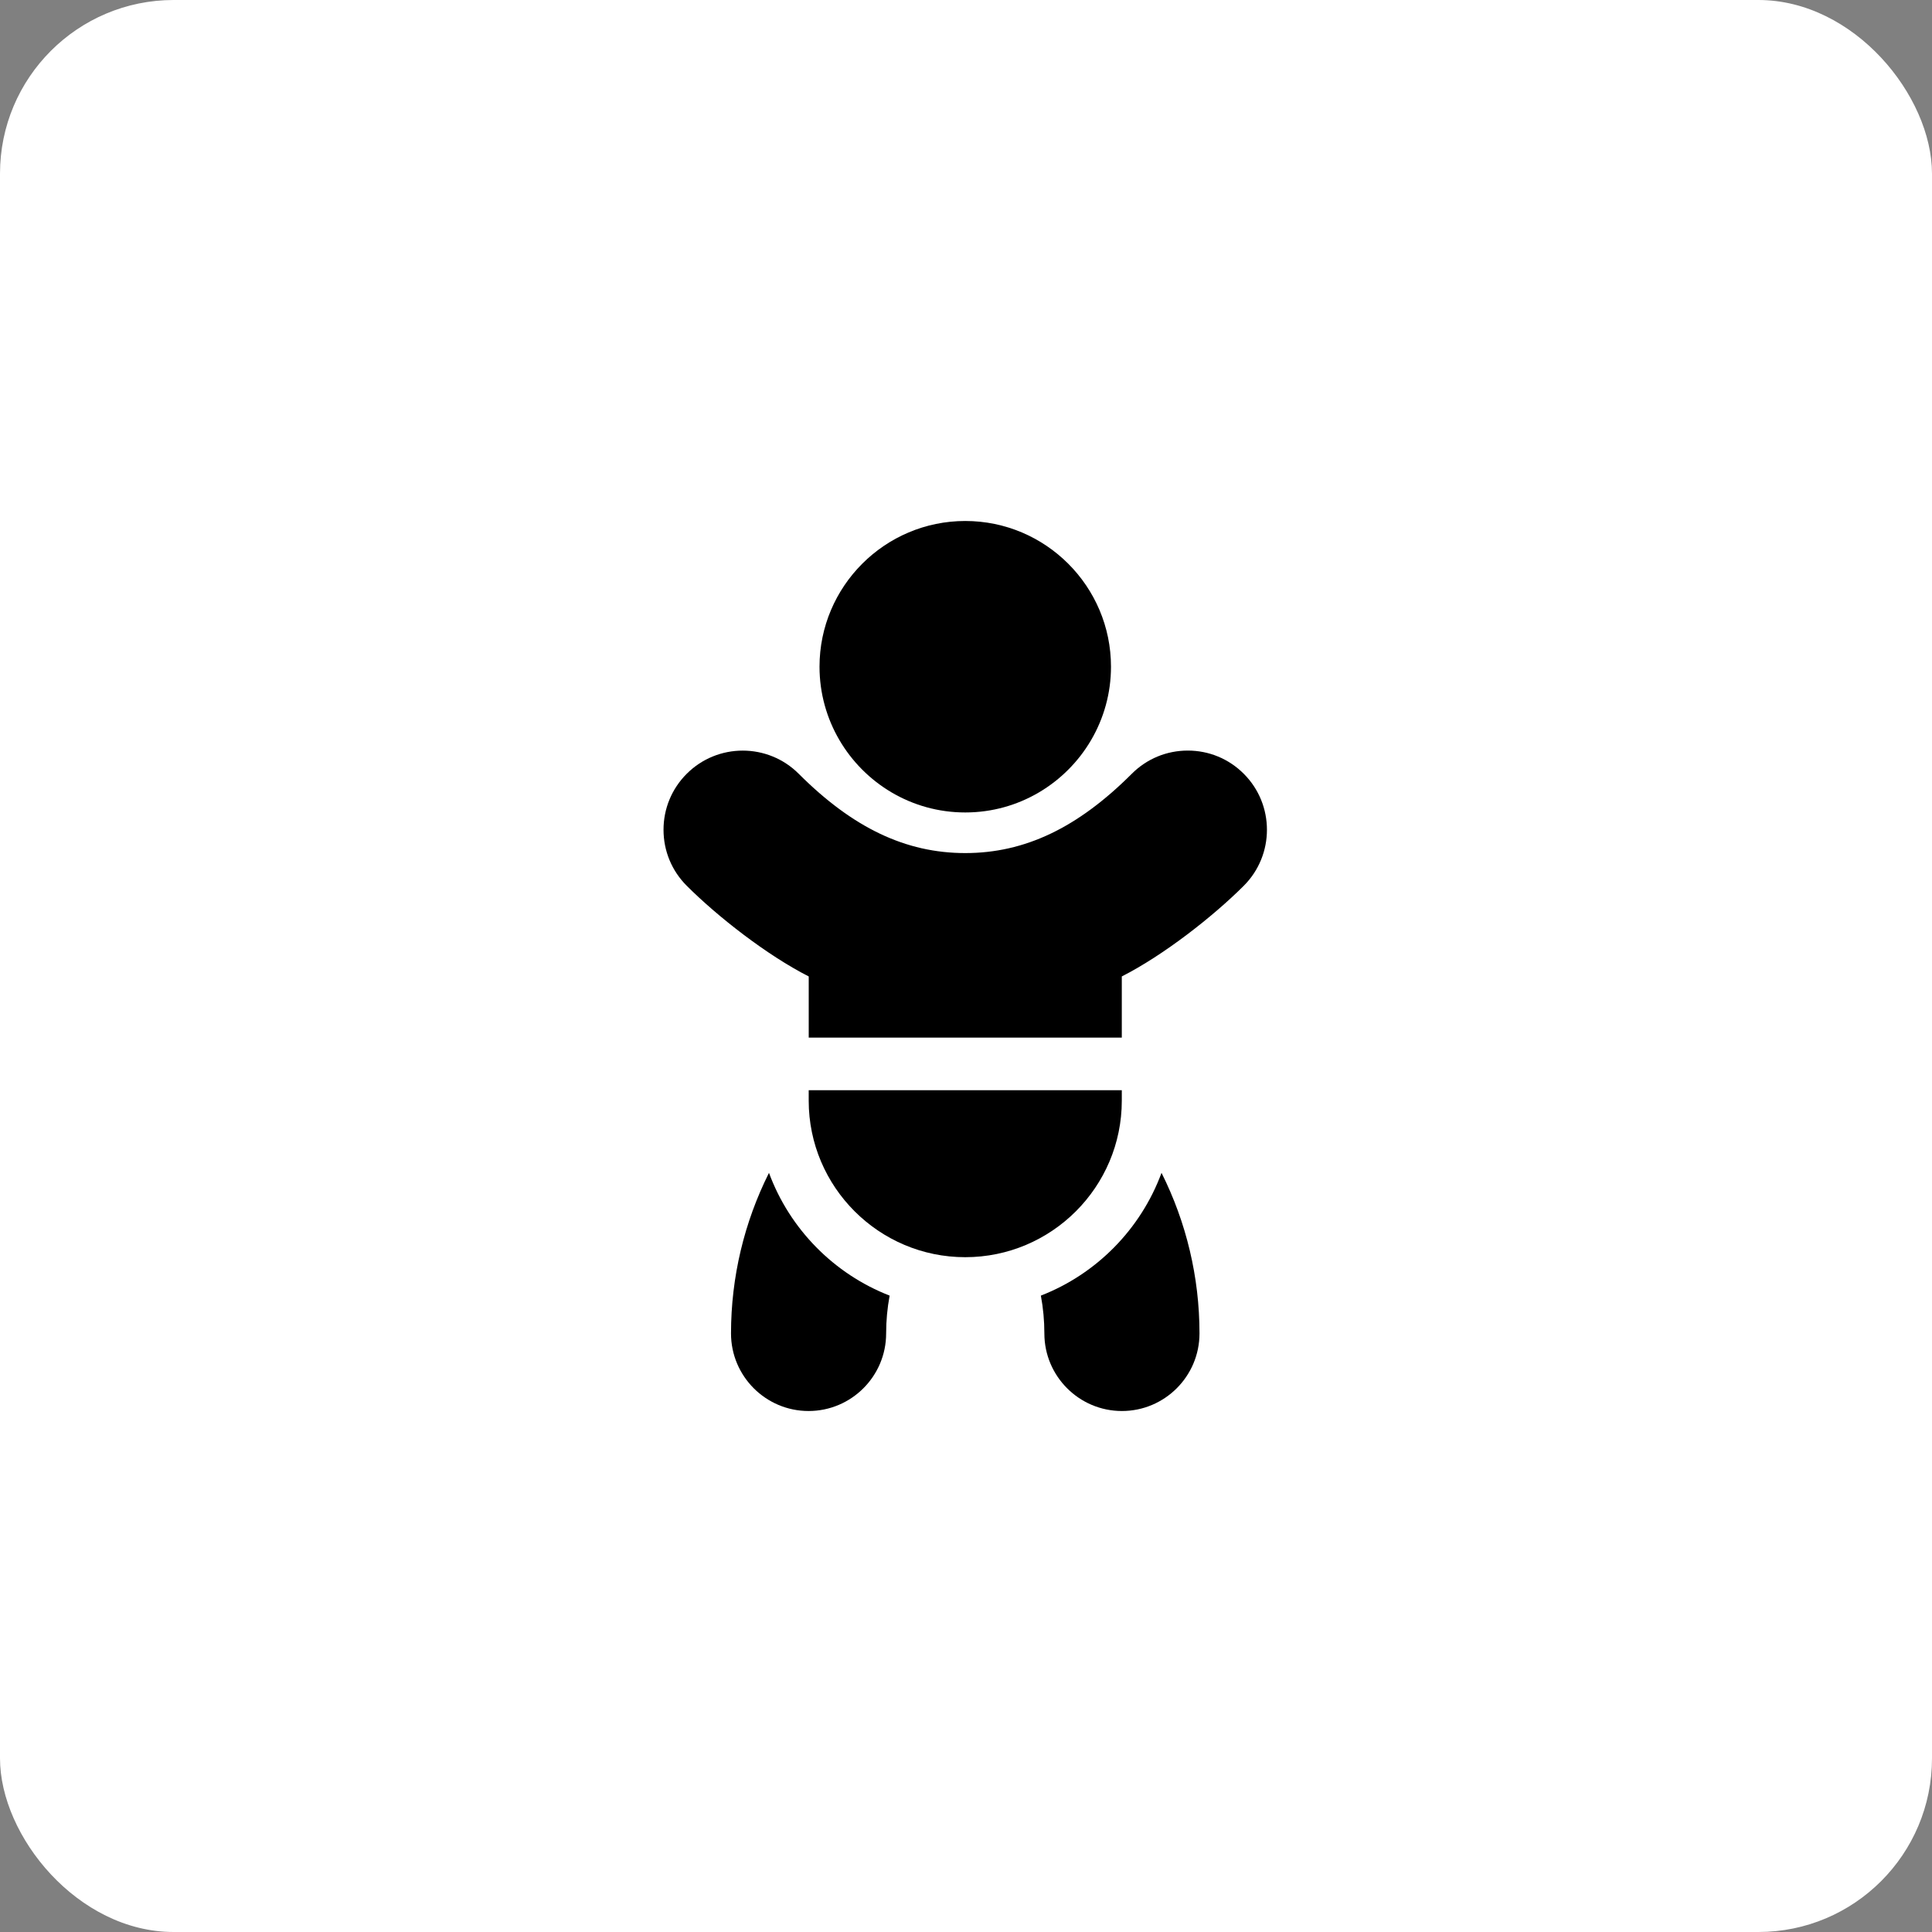 <svg width="89" height="89" viewBox="0 0 89 89" fill="none" xmlns="http://www.w3.org/2000/svg">
<rect x="0" y="0" width="89" height="89" fill="#808080" stroke="none"/>
<rect width="89" height="89" rx="8" fill="white"/>
<path d="M35.424 54.029C34.283 56.306 33.675 58.834 33.675 61.427C33.675 63.397 35.278 65 37.248 65C39.218 65 40.821 63.397 40.821 61.427C40.821 60.836 40.876 60.253 40.982 59.684C38.416 58.686 36.379 56.617 35.424 54.029Z" fill="black"/>
<path d="M47.949 59.684C48.055 60.253 48.11 60.836 48.11 61.427C48.11 63.397 49.713 65 51.683 65C53.653 65 55.256 63.397 55.256 61.427C55.256 58.834 54.649 56.306 53.507 54.029C52.552 56.617 50.516 58.686 47.949 59.684Z" fill="black"/>
<path d="M57.296 40.804C58.719 39.382 58.719 37.067 57.296 35.645C56.607 34.955 55.691 34.576 54.717 34.576C53.742 34.576 52.826 34.955 52.137 35.645C49.644 38.137 47.207 39.298 44.466 39.298C41.724 39.298 39.287 38.137 36.794 35.645C35.372 34.222 33.058 34.222 31.635 35.645C30.946 36.334 30.566 37.25 30.566 38.224C30.566 39.199 30.946 40.115 31.635 40.804C33.054 42.223 35.326 44.001 37.255 44.981V47.8H51.677V44.981C53.605 44.001 55.877 42.223 57.296 40.804Z" fill="black"/>
<path d="M37.254 50.223V50.702C37.254 54.679 40.489 57.914 44.465 57.914C48.442 57.914 51.677 54.679 51.677 50.702V50.223H37.254Z" fill="black"/>
<path d="M44.466 37.427C46.938 37.427 49.102 36.082 50.267 34.086C50.846 33.094 51.179 31.942 51.179 30.713C51.179 27.012 48.167 24 44.466 24C40.764 24 37.752 27.012 37.752 30.713C37.752 31.942 38.086 33.094 38.665 34.086C39.83 36.082 41.993 37.427 44.466 37.427Z" fill="black"/>
</svg>

